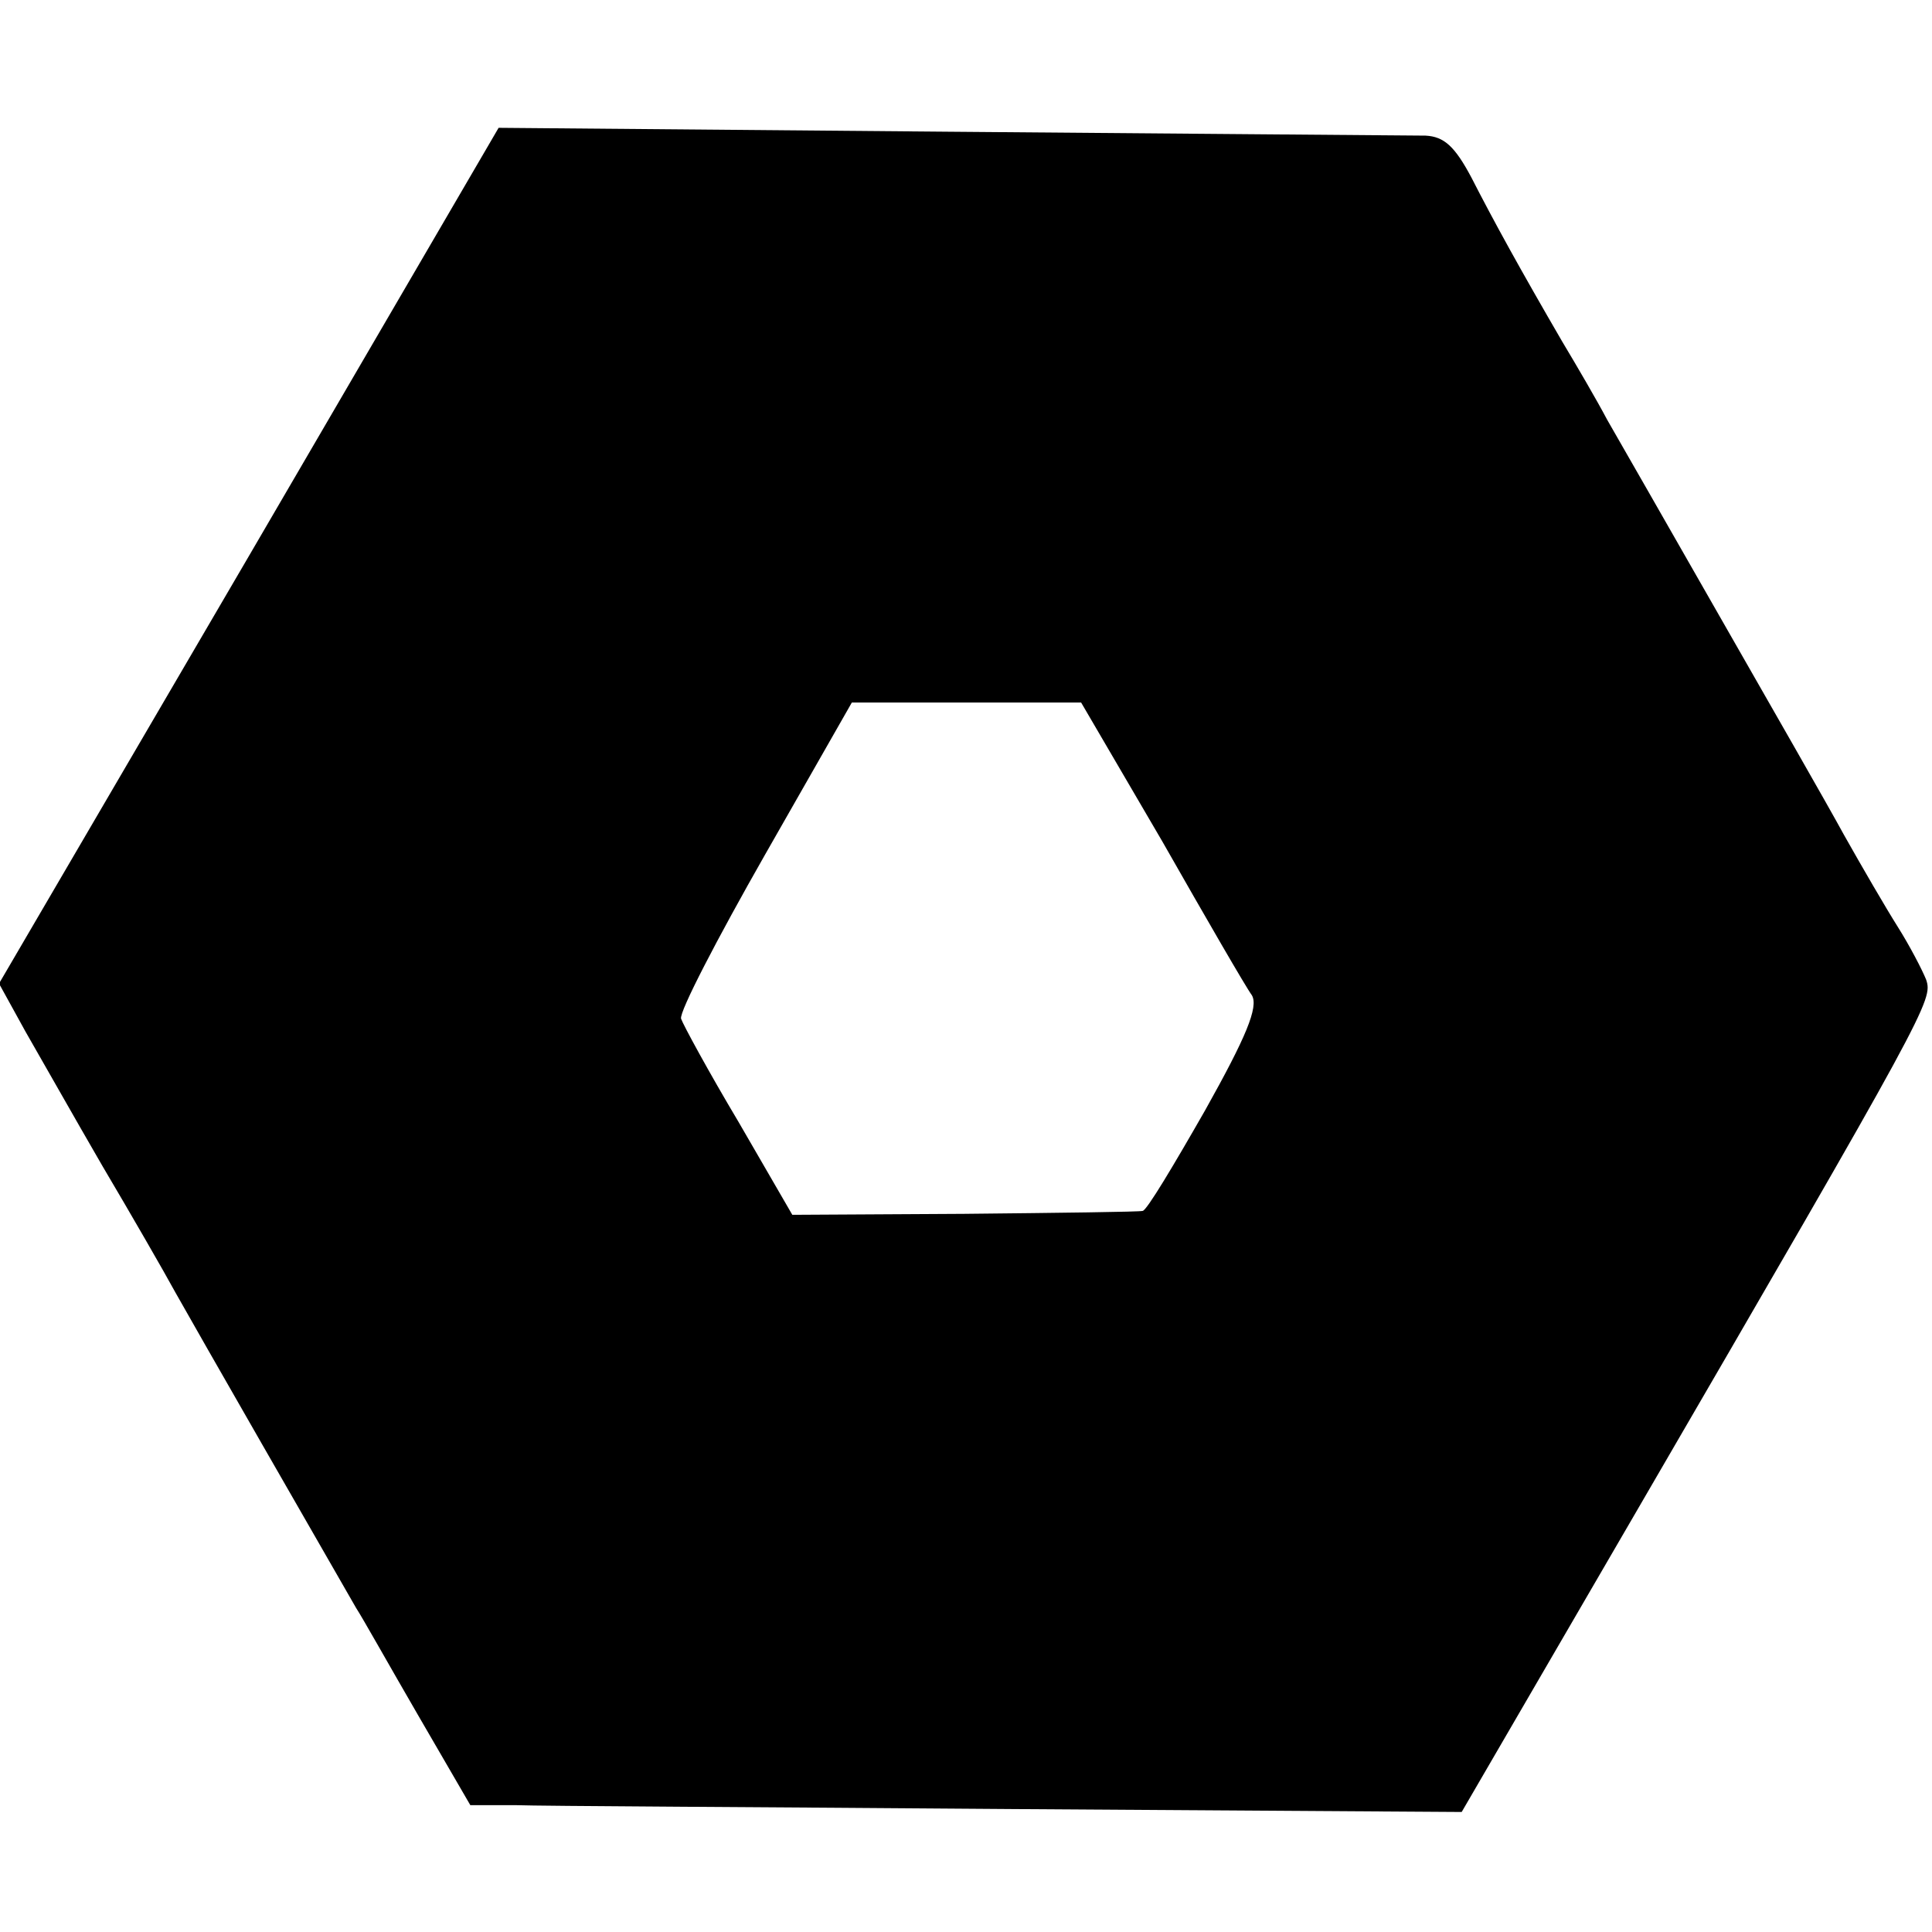 <?xml version="1.0" standalone="no"?>
<!DOCTYPE svg PUBLIC "-//W3C//DTD SVG 20010904//EN"
 "http://www.w3.org/TR/2001/REC-SVG-20010904/DTD/svg10.dtd">
<svg version="1.0" xmlns="http://www.w3.org/2000/svg"
 width="198pt" height="198pt" viewBox="0 0 198 198"
 preserveAspectRatio="xMidYMid meet">
<g transform="translate(0,198) scale(0.1,-0.1)"
fill="#000000" stroke="none">
<path d="M255 1410 l-256 -438 27 -49 c15 -26 50 -88 79 -138 29 -49 63 -108
75 -130 19 -34 155 -271 185 -323 6 -9 34 -59 63 -109 l54 -93 46 0 c26 -1
255 -2 509 -4 l461 -3 175 301 c304 523 308 531 301 552 -4 10 -17 35 -29 54
-12 19 -37 62 -55 94 -18 33 -76 134 -128 225 -52 91 -104 182 -115 201 -10
19 -31 55 -46 80 -43 74 -70 123 -93 168 -17 32 -28 42 -47 43 -15 0 -234 2
-488 4 l-462 4 -256 -439z m936 -292 c45 -79 86 -150 92 -158 7 -12 -6 -43
-48 -118 -32 -56 -60 -103 -64 -103 -3 -1 -85 -2 -183 -3 l-176 -1 -55 95
c-31 52 -57 100 -59 106 -2 7 37 82 86 168 l89 156 118 0 117 0 83 -142z"/>
</g>
</svg>
